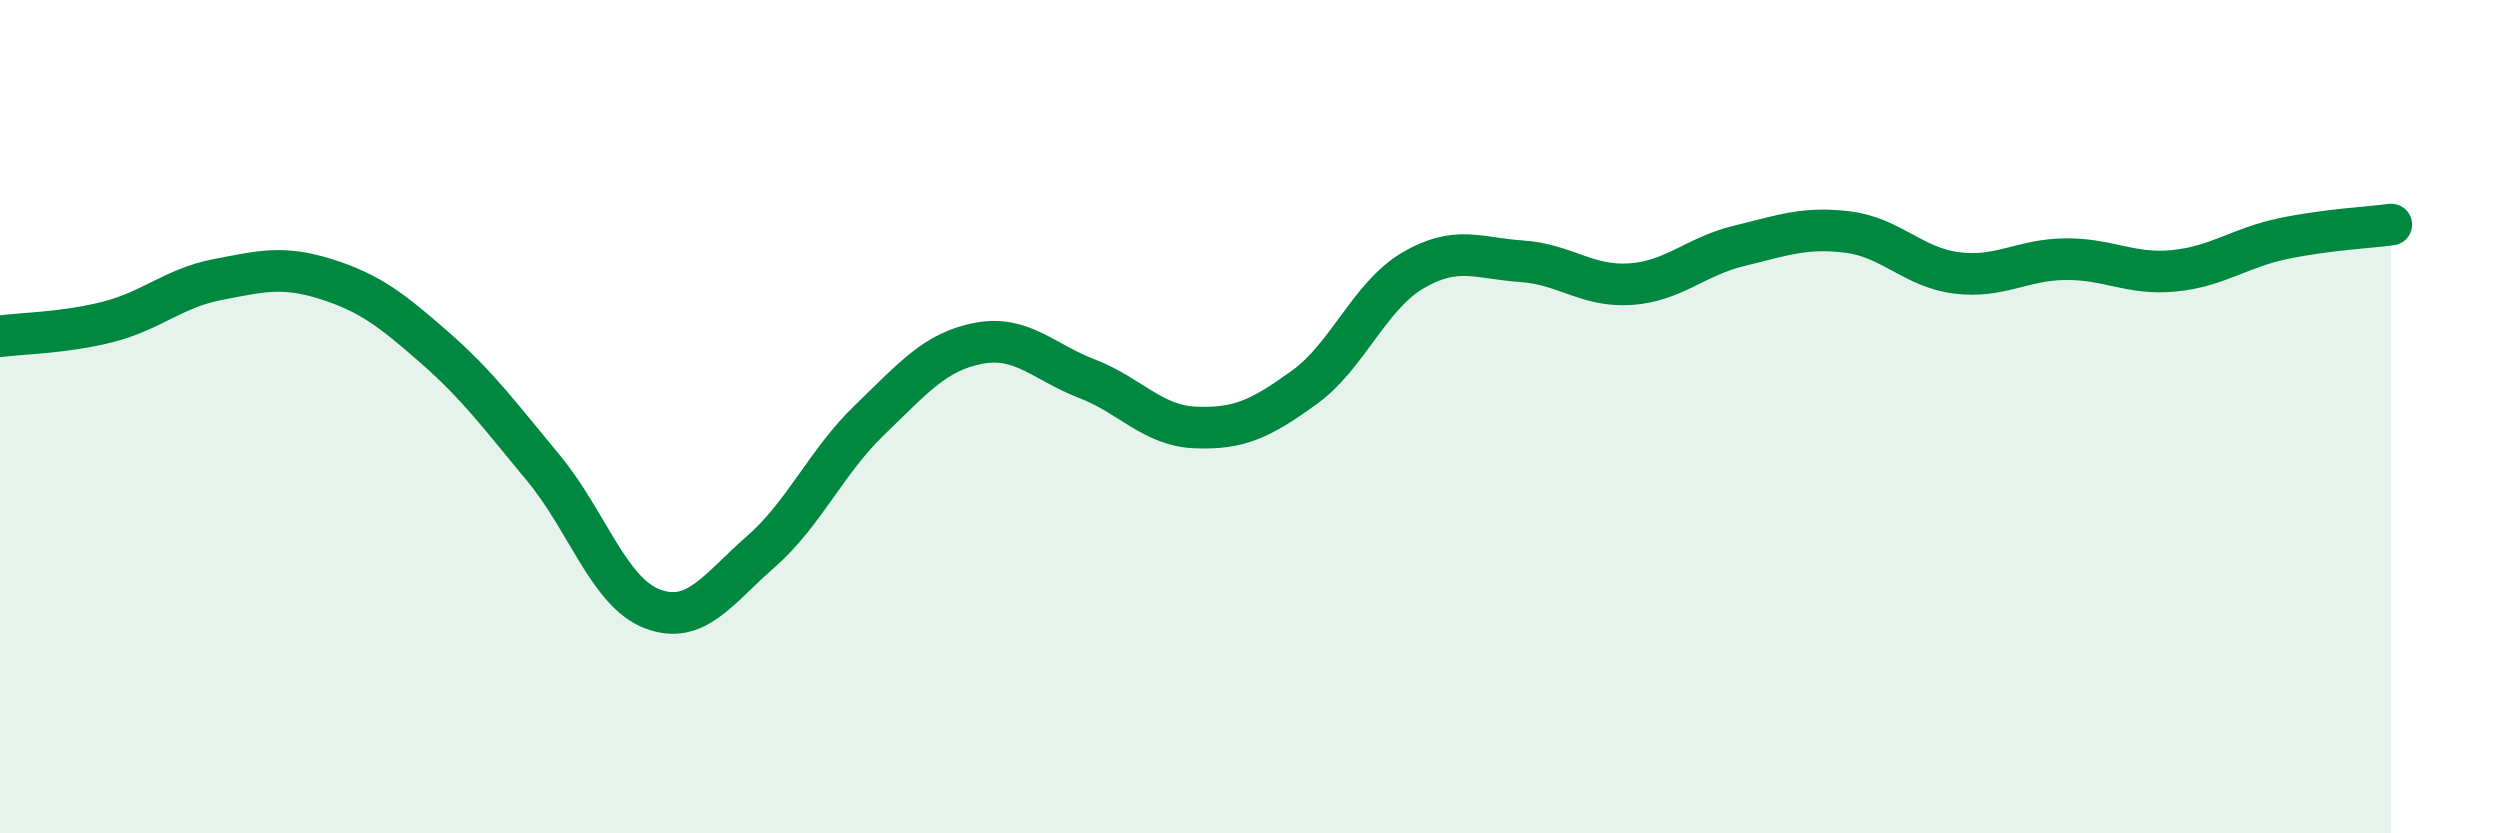 
    <svg width="60" height="20" viewBox="0 0 60 20" xmlns="http://www.w3.org/2000/svg">
      <path
        d="M 0,8.07 C 0.52,8 1.57,7.99 2.61,7.72 C 3.65,7.45 4.18,6.91 5.22,6.71 C 6.26,6.51 6.79,6.37 7.83,6.7 C 8.87,7.03 9.39,7.43 10.43,8.34 C 11.47,9.25 12,9.98 13.04,11.23 C 14.08,12.48 14.61,14.21 15.65,14.61 C 16.69,15.01 17.22,14.15 18.26,13.24 C 19.3,12.33 19.83,11.08 20.87,10.08 C 21.91,9.08 22.44,8.44 23.48,8.24 C 24.52,8.04 25.05,8.69 26.09,9.09 C 27.13,9.49 27.66,10.22 28.7,10.26 C 29.74,10.3 30.26,10.05 31.3,9.3 C 32.34,8.55 32.87,7.1 33.91,6.49 C 34.95,5.88 35.48,6.2 36.52,6.27 C 37.56,6.34 38.09,6.89 39.13,6.82 C 40.17,6.75 40.7,6.15 41.74,5.9 C 42.78,5.65 43.31,5.44 44.35,5.57 C 45.39,5.7 45.92,6.42 46.96,6.55 C 48,6.68 48.53,6.23 49.57,6.22 C 50.61,6.21 51.13,6.6 52.17,6.5 C 53.21,6.4 53.74,5.95 54.78,5.73 C 55.82,5.51 56.87,5.46 57.39,5.39L57.39 20L0 20Z"
        fill="#008740"
        opacity="0.1"
        stroke-linecap="round"
        stroke-linejoin="round"
      />
      <path
        d="M 0,8.07 C 0.52,8 1.57,7.99 2.61,7.72 C 3.65,7.45 4.18,6.91 5.22,6.71 C 6.26,6.51 6.79,6.37 7.83,6.7 C 8.87,7.03 9.39,7.43 10.43,8.34 C 11.47,9.25 12,9.98 13.04,11.23 C 14.08,12.48 14.61,14.21 15.65,14.61 C 16.69,15.01 17.22,14.15 18.26,13.24 C 19.3,12.33 19.83,11.08 20.87,10.08 C 21.91,9.08 22.44,8.44 23.48,8.24 C 24.52,8.04 25.05,8.69 26.09,9.09 C 27.13,9.49 27.66,10.22 28.7,10.26 C 29.74,10.3 30.26,10.05 31.3,9.3 C 32.34,8.55 32.87,7.1 33.91,6.49 C 34.95,5.88 35.48,6.2 36.52,6.27 C 37.56,6.34 38.09,6.89 39.13,6.82 C 40.17,6.75 40.7,6.15 41.74,5.9 C 42.78,5.65 43.31,5.44 44.35,5.57 C 45.39,5.7 45.92,6.42 46.96,6.55 C 48,6.68 48.53,6.23 49.57,6.22 C 50.61,6.21 51.13,6.6 52.17,6.5 C 53.21,6.4 53.74,5.95 54.78,5.73 C 55.82,5.51 56.87,5.46 57.39,5.39"
        stroke="#008740"
        stroke-width="1"
        fill="none"
        stroke-linecap="round"
        stroke-linejoin="round"
      />
    </svg>
  